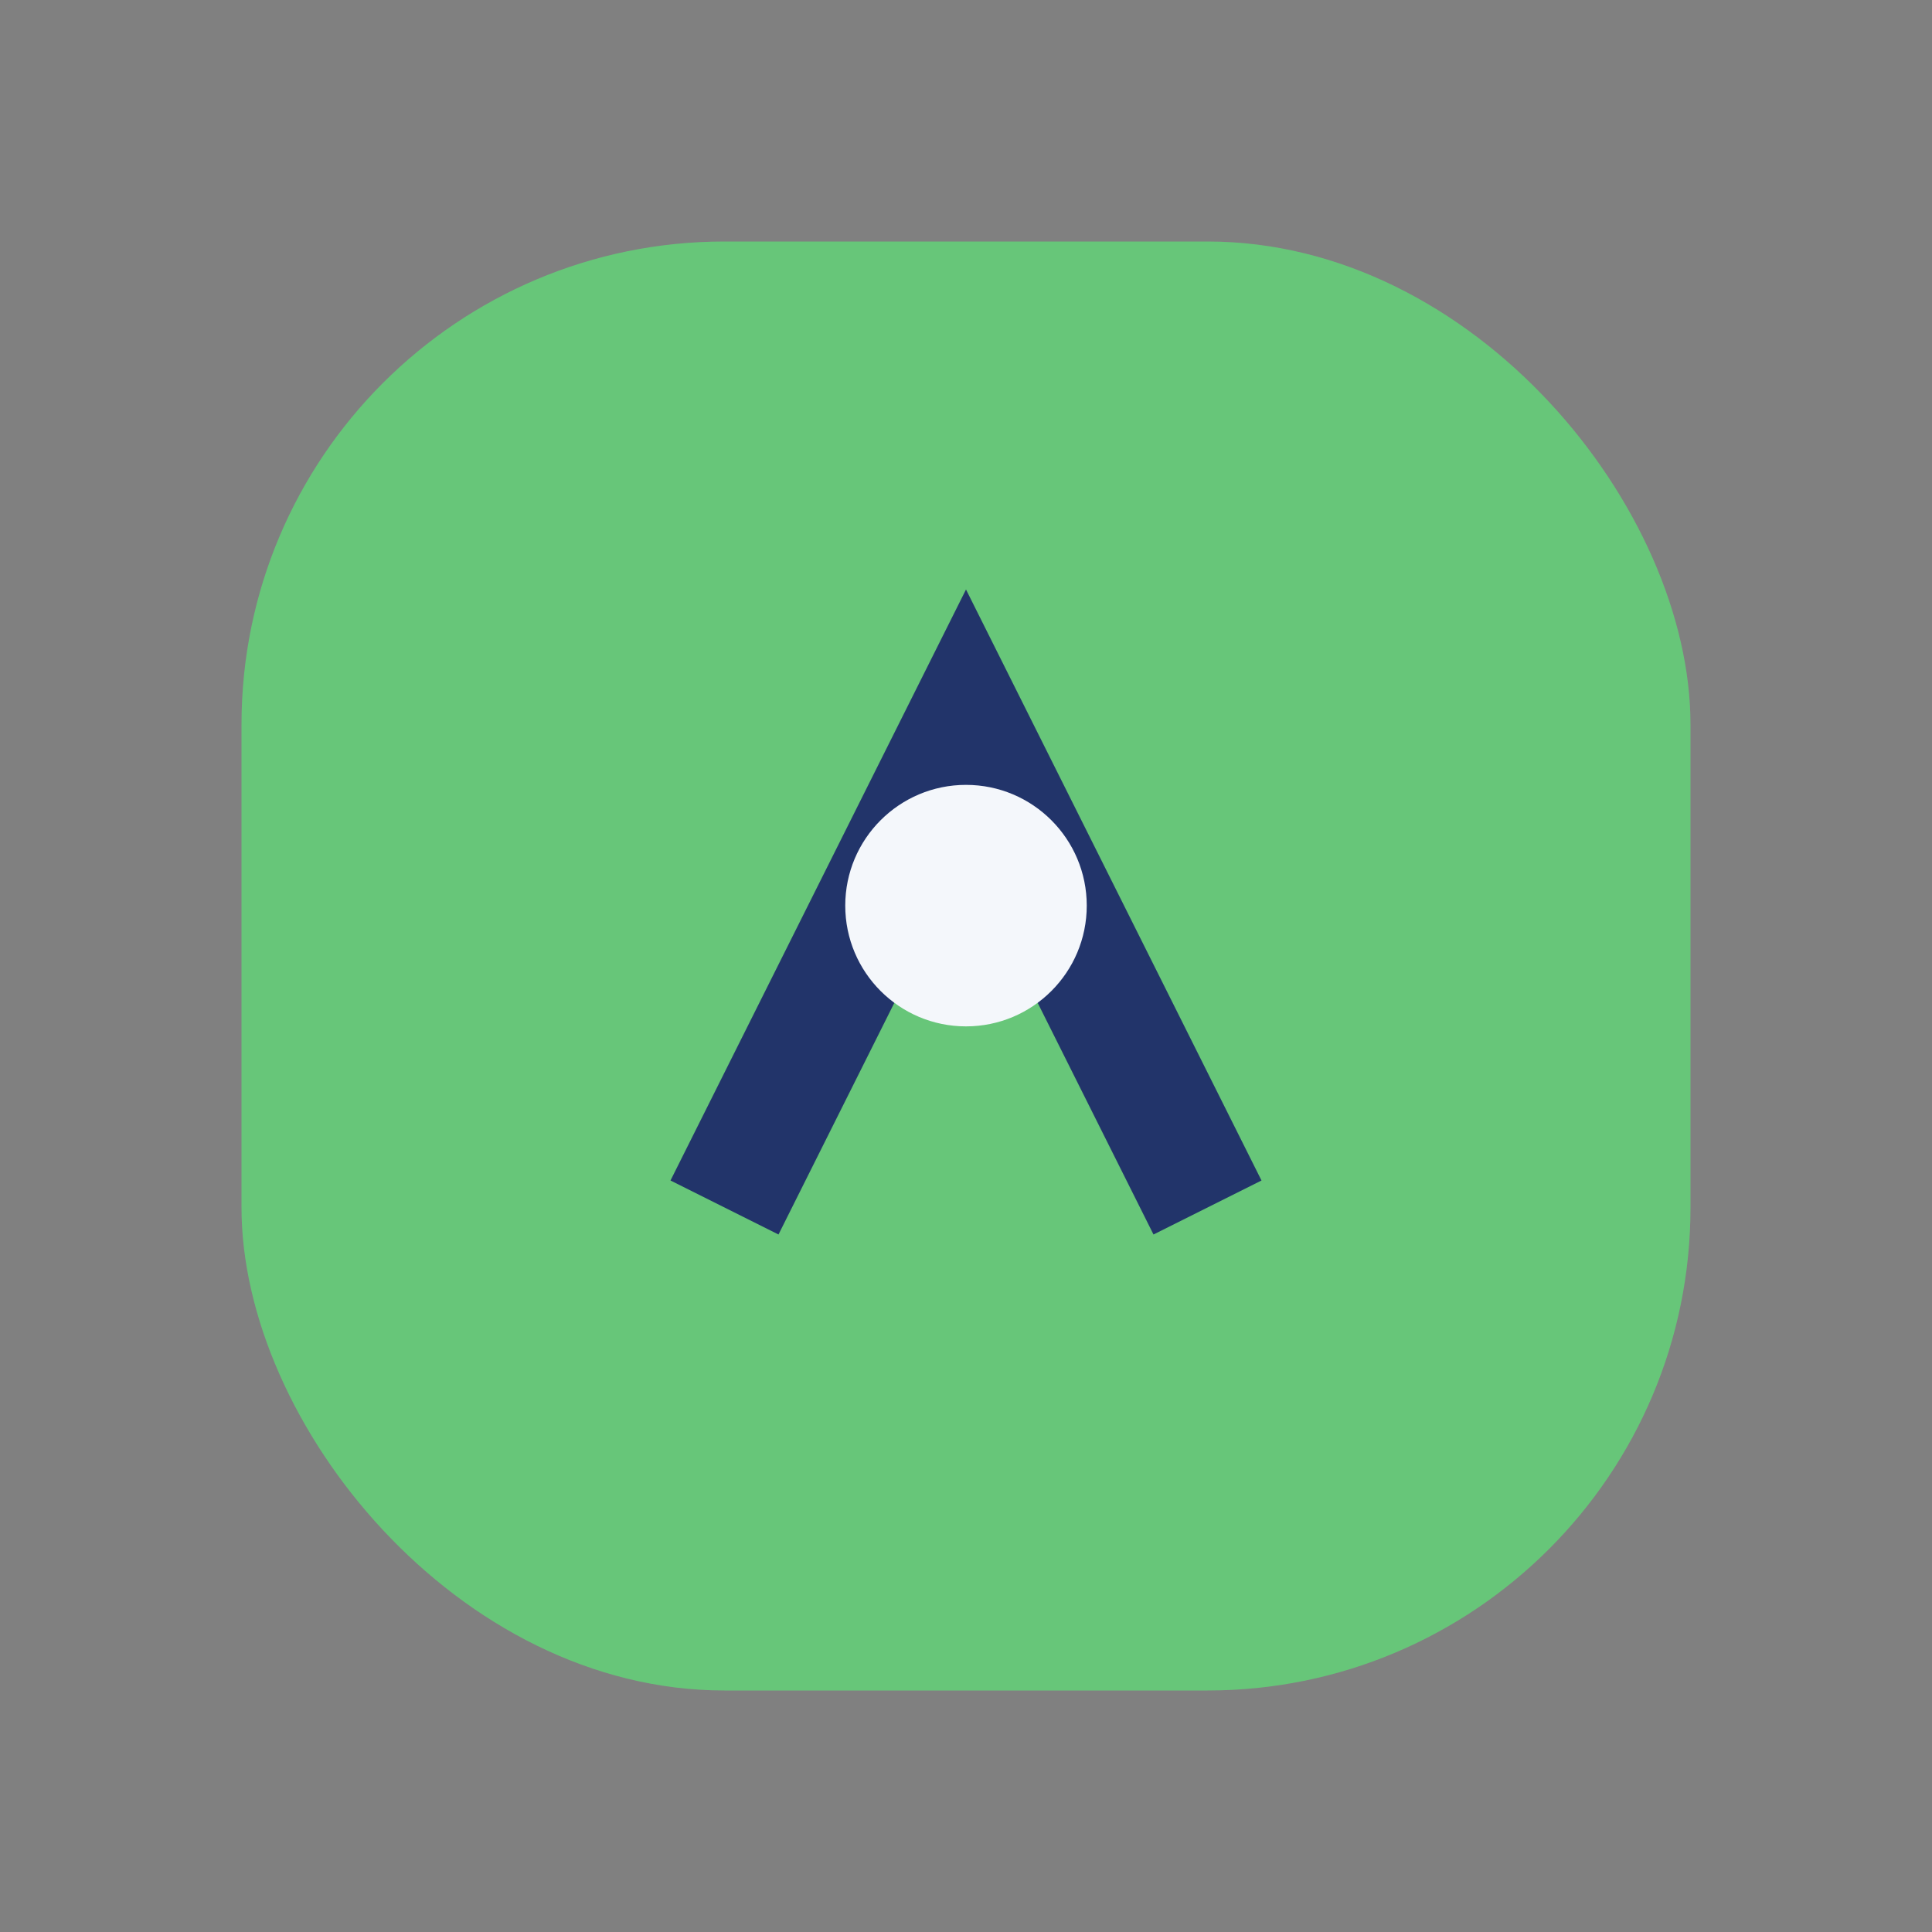 <?xml version="1.0" encoding="UTF-8"?>
<svg xmlns="http://www.w3.org/2000/svg" viewBox="0 0 32 32" width="32" height="32"><rect x="0" y="0" width="32" height="32" fill="#808080" stroke="none"/><rect x="4" y="4" width="24" height="24" rx="8" fill="#67C679"/><path d="M12 20l4-8 4 8" stroke="#22346A" stroke-width="2" fill="none"/><circle cx="16" cy="15" r="2" fill="#F4F7FB"/></svg>